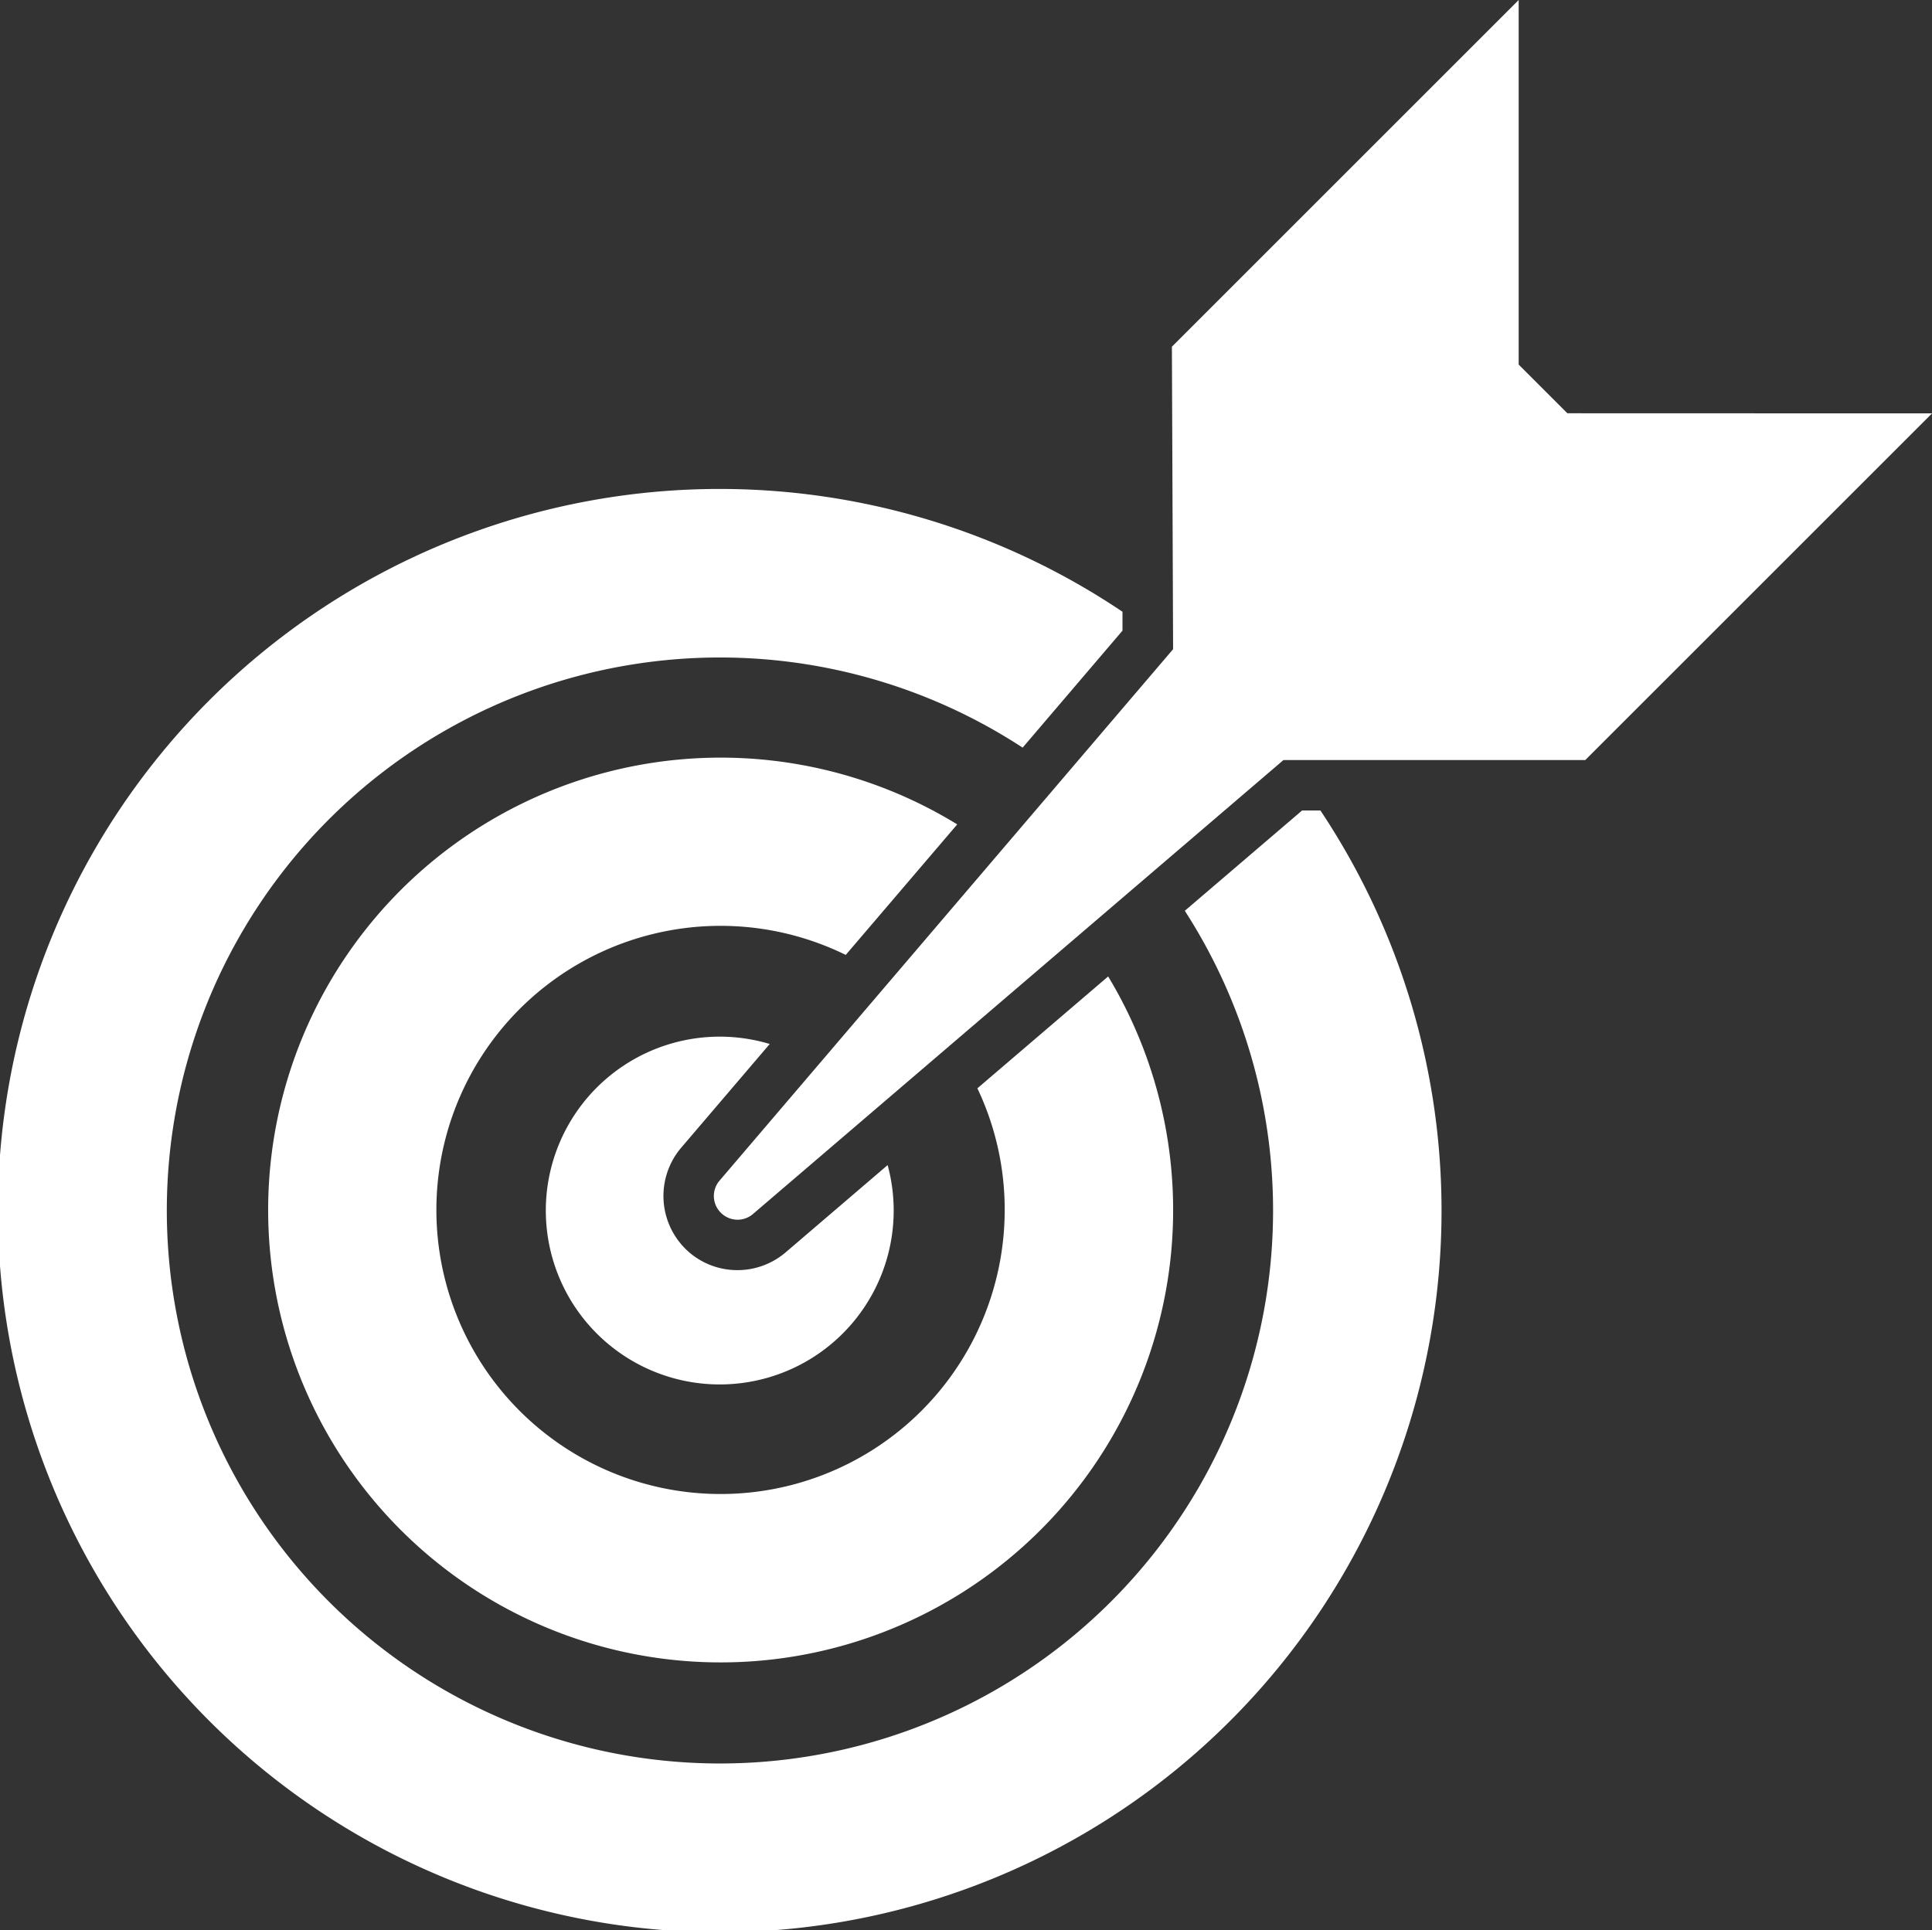 <svg xmlns="http://www.w3.org/2000/svg" width="90.116" height="90.058" viewBox="0 0 90.116 90.058">
  <rect x="0" y="0" width="90.116" height="90.058" fill="#333333" stroke="none"/>
  <g id="グループ_9174" data-name="グループ 9174" transform="translate(-300.692 -239.971)">
    <path id="パス_10975" data-name="パス 10975" d="M335.091,299.229a3.437,3.437,0,0,1-2.446-1.013,3.476,3.476,0,0,1-.186-4.691l4.136-4.847a8.113,8.113,0,1,0,5.5,5.65l-4.755,4.07A3.461,3.461,0,0,1,335.091,299.229Z" fill="#fff"/>
    <path id="パス_10976" data-name="パス 10976" d="M347.555,296.411a13.254,13.254,0,1,1-7.414-11.889l5.2-6.089a21.106,21.106,0,1,0,7.04,7.094l-6.1,5.219A13.175,13.175,0,0,1,347.555,296.411Z" fill="#fff"/>
    <path id="パス_10977" data-name="パス 10977" d="M355.956,282.464a25.8,25.8,0,1,1-7.564-7.612l4.657-5.458,0-.882a33.669,33.669,0,1,0,9.232,9.271h-.853Z" fill="#fff"/>
    <path id="パス_10978" data-name="パス 10978" d="M373.8,259.252l-2.271-2.271v-17.01l-16.175,16.175.056,14.113,0,0-21.154,24.792a1.1,1.1,0,0,0,.059,1.5h0a1.1,1.1,0,0,0,1.5.058l24.741-21.177,0,0h14.078l16.176-16.175Z" fill="#fff"/>
  </g>
</svg>

